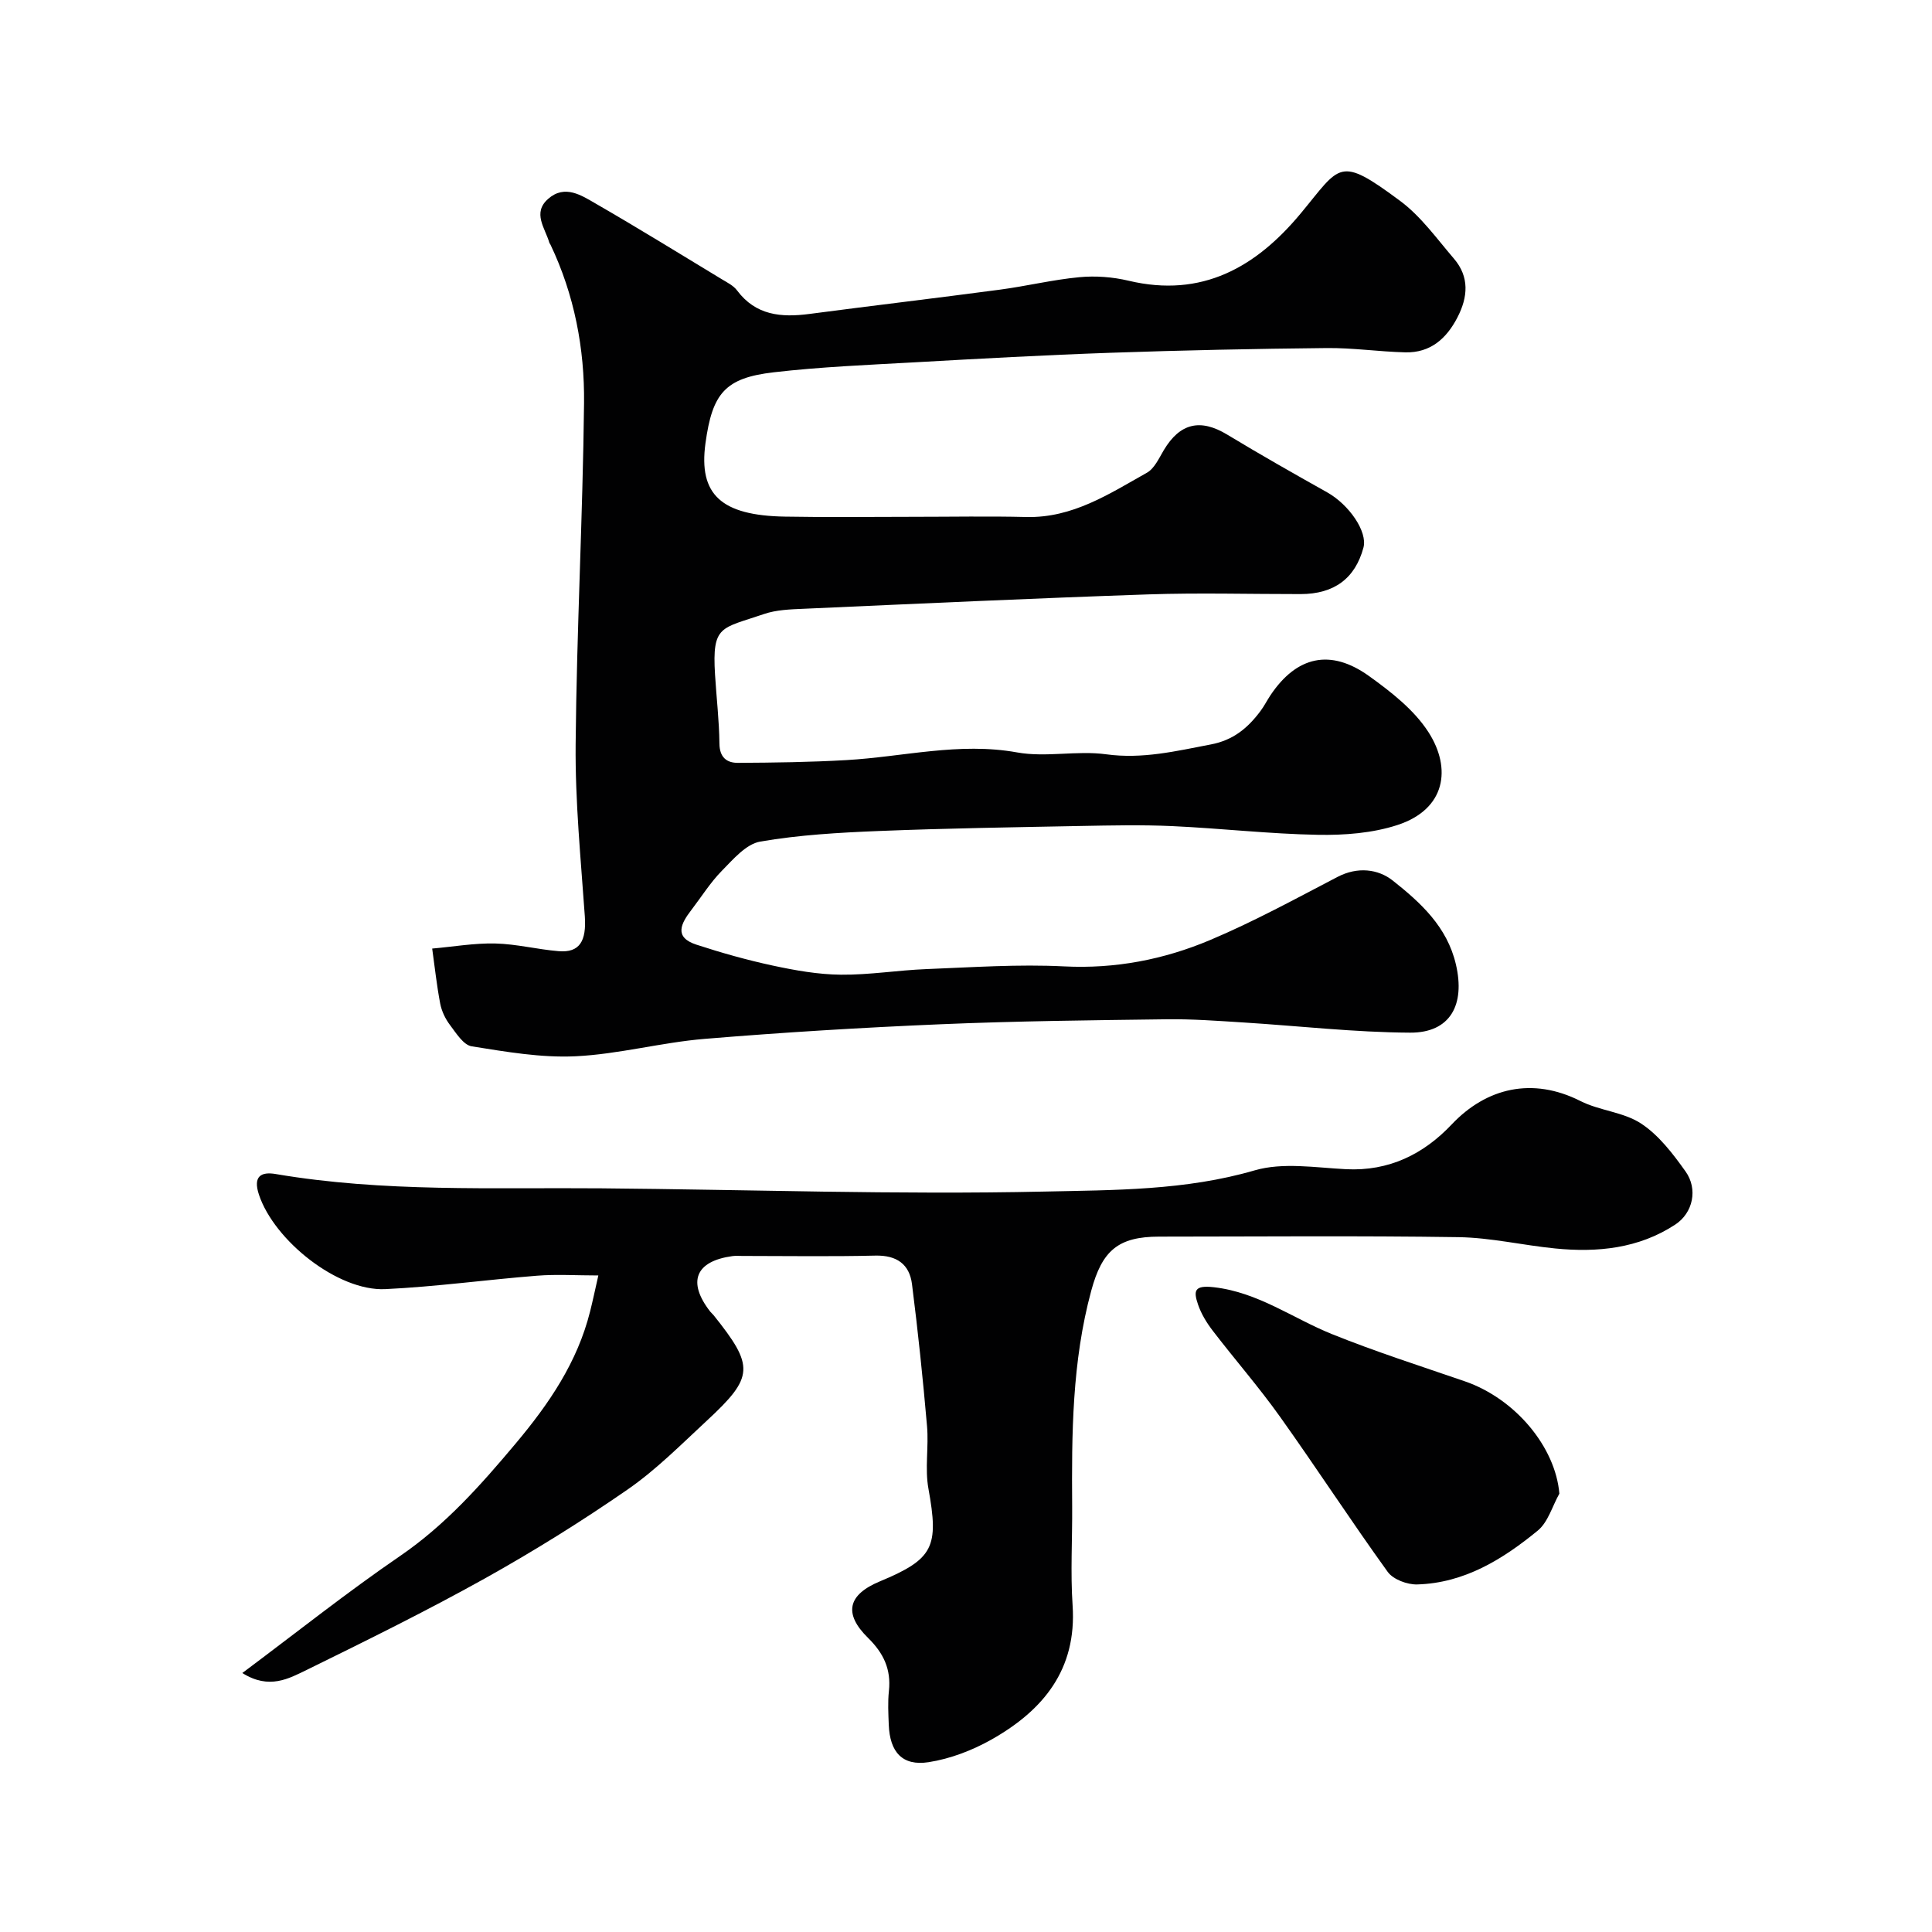 <svg enable-background="new 0 0 400 400" viewBox="0 0 400 400" xmlns="http://www.w3.org/2000/svg"><g fill="#010102"><path d="m189 107c7.83 0 15.67-.15 23.5.04 9.57.23 17.16-4.79 24.96-9.17 1.55-.87 2.49-2.99 3.49-4.67 3.35-5.62 7.58-6.58 13.13-3.22 6.81 4.12 13.73 8.05 20.67 11.94 4.59 2.57 8.42 8.18 7.54 11.45-1.72 6.39-6.06 9.62-13 9.63-10.5.01-21.01-.29-31.49.06-23.81.81-47.6 1.92-71.4 2.98-2.77.12-5.69.21-8.26 1.1-8.84 3.04-10.74 2.21-10.1 12.53.29 4.76.86 9.52.91 14.28.03 2.87 1.52 4 3.83 3.99 7.48-.04 14.98-.14 22.45-.57 11.77-.67 23.34-3.76 35.35-1.59 5.97 1.08 12.39-.44 18.44.39 7.52 1.03 14.48-.67 21.67-2.04 4.65-.88 7.67-3.42 10.28-6.92.78-1.04 1.36-2.21 2.08-3.29 5.41-8.06 12.4-9.68 20.38-3.96 4.58 3.29 9.37 7.02 12.34 11.66 4.77 7.44 3.6 15.92-6.47 19.2-5.17 1.68-10.96 2.12-16.44 2.02-10.04-.18-20.06-1.34-30.11-1.8-6.32-.29-12.66-.15-18.99-.03-13.93.27-27.87.48-41.8 1.04-8.21.33-16.49.8-24.56 2.19-2.93.51-5.6 3.66-7.94 6.04-2.39 2.43-4.23 5.39-6.32 8.12-2.12 2.76-3.7 5.64 1.04 7.18 5.2 1.7 10.5 3.19 15.85 4.34 4.62.99 9.37 1.84 14.07 1.88 5.9.06 11.8-.93 17.72-1.16 9.49-.37 19.01-1.04 28.47-.56 10.63.54 20.68-1.42 30.24-5.45 9.04-3.81 17.69-8.54 26.4-13.08 4.13-2.15 8.39-1.65 11.45.78 5.73 4.54 11.23 9.53 13.05 17.34 1.96 8.37-1.17 14.17-9.47 14.13-11.52-.06-23.03-1.39-34.54-2.11-5.28-.33-10.57-.73-15.85-.66-15.6.2-31.21.37-46.8 1.03-16.32.69-32.63 1.68-48.9 3.03-8.94.74-17.77 3.17-26.71 3.6-7.13.34-14.39-.93-21.5-2.06-1.71-.27-3.22-2.73-4.5-4.42-.96-1.27-1.72-2.86-2.02-4.42-.72-3.77-1.13-7.6-1.66-11.4 4.35-.38 8.71-1.15 13.05-1.05 4.39.1 8.74 1.23 13.13 1.59 4.34.36 5.78-2.07 5.42-7.25-.83-11.85-2.01-23.73-1.9-35.58.21-23.54 1.48-47.07 1.74-70.6.13-11.32-2-22.46-6.95-32.85-.07-.15-.2-.27-.24-.42-.87-3.01-3.55-6.15-.25-9.05 3.48-3.07 6.94-.71 9.97 1.04 8.76 5.05 17.37 10.37 26.02 15.61 1.11.67 2.39 1.3 3.13 2.3 3.88 5.19 9.15 5.63 14.97 4.87 13.14-1.73 26.31-3.28 39.45-5.03 5.5-.73 10.93-2.06 16.44-2.58 3.36-.32 6.92-.05 10.2.73 15.21 3.62 26.42-2.82 35.67-13.97 8.26-9.95 7.77-12.05 20.56-2.55 4.3 3.19 7.58 7.81 11.13 11.95 3.24 3.78 2.91 7.95.72 12.18-2.28 4.41-5.62 7.34-10.77 7.22-5.44-.13-10.87-.95-16.3-.89-14.94.15-29.87.46-44.8.98-13.54.47-27.08 1.22-40.61 1.98-9.7.54-19.43.94-29.07 2.06-10.07 1.17-12.71 4.32-14.13 14.69-1.45 10.59 3.21 14.97 16.49 15.19 8.78.16 17.62.04 26.45.04z"/><path d="m50.17 346.38c11.35-8.48 21.73-16.75 32.65-24.22 9.38-6.42 16.68-14.64 23.89-23.23 6.94-8.26 12.83-16.87 15.47-27.44.54-2.14.99-4.3 1.7-7.42-4.55 0-8.64-.27-12.68.05-10.48.83-20.93 2.28-31.42 2.78-9.82.47-23.01-10.05-26.17-19.56-1.29-3.89.52-4.77 3.47-4.27 22.34 3.8 44.88 2.77 67.37 2.96 30.6.26 61.22 1.34 91.79.67 14.47-.32 29.19-.21 43.53-4.39 5.84-1.7 12.6-.56 18.91-.24 8.89.45 16.05-3.11 21.87-9.26 7.19-7.61 16.73-9.88 26.67-4.85 3.97 2.01 8.94 2.27 12.57 4.67 3.66 2.41 6.57 6.24 9.18 9.9s1.55 8.59-2.12 11c-7.57 4.97-16.12 5.82-24.88 4.95-6.68-.66-13.32-2.24-19.99-2.34-20.66-.31-41.33-.12-61.99-.11-8.52 0-11.82 2.92-14.06 11.2-3.98 14.68-4.06 29.64-3.95 44.66.05 6.83-.37 13.69.09 20.49.89 13.29-6.09 21.71-16.73 27.74-4 2.26-8.57 4.02-13.08 4.72-5.45.84-8.03-2.09-8.25-7.75-.09-2.33-.22-4.69.03-6.99.48-4.49-1.1-7.83-4.33-11-5.14-5.06-4.15-8.94 2.45-11.69 11.15-4.64 12.25-7.13 10.06-19.21-.76-4.2.09-8.66-.29-12.96-.85-9.8-1.87-19.6-3.11-29.36-.52-4.13-3.15-6.02-7.58-5.92-9.19.22-18.39.07-27.58.07-.67 0-1.34-.06-2 .03-7.69 1.05-9.41 5.33-4.62 11.49.2.26.48.47.69.73 8.48 10.6 8.41 12.78-1.38 21.85-5.32 4.93-10.48 10.15-16.4 14.25-9.55 6.61-19.46 12.78-29.6 18.44-12.04 6.71-24.43 12.82-36.81 18.9-3.72 1.79-7.79 4.17-13.37.66z"/><path d="m322.85 309.24c-1.46 2.59-2.33 5.89-4.47 7.65-7.24 5.94-15.2 10.87-24.96 11.15-2.06.06-4.98-1.03-6.11-2.6-7.63-10.58-14.74-21.52-22.31-32.14-4.36-6.12-9.32-11.8-13.9-17.77-1.26-1.64-2.4-3.5-3.06-5.44-.96-2.82-.83-4.06 3.31-3.58 9.14 1.05 16.27 6.41 24.36 9.68 9.02 3.64 18.31 6.61 27.52 9.78 10.5 3.6 18.81 13.62 19.62 23.27z"/></g></svg>